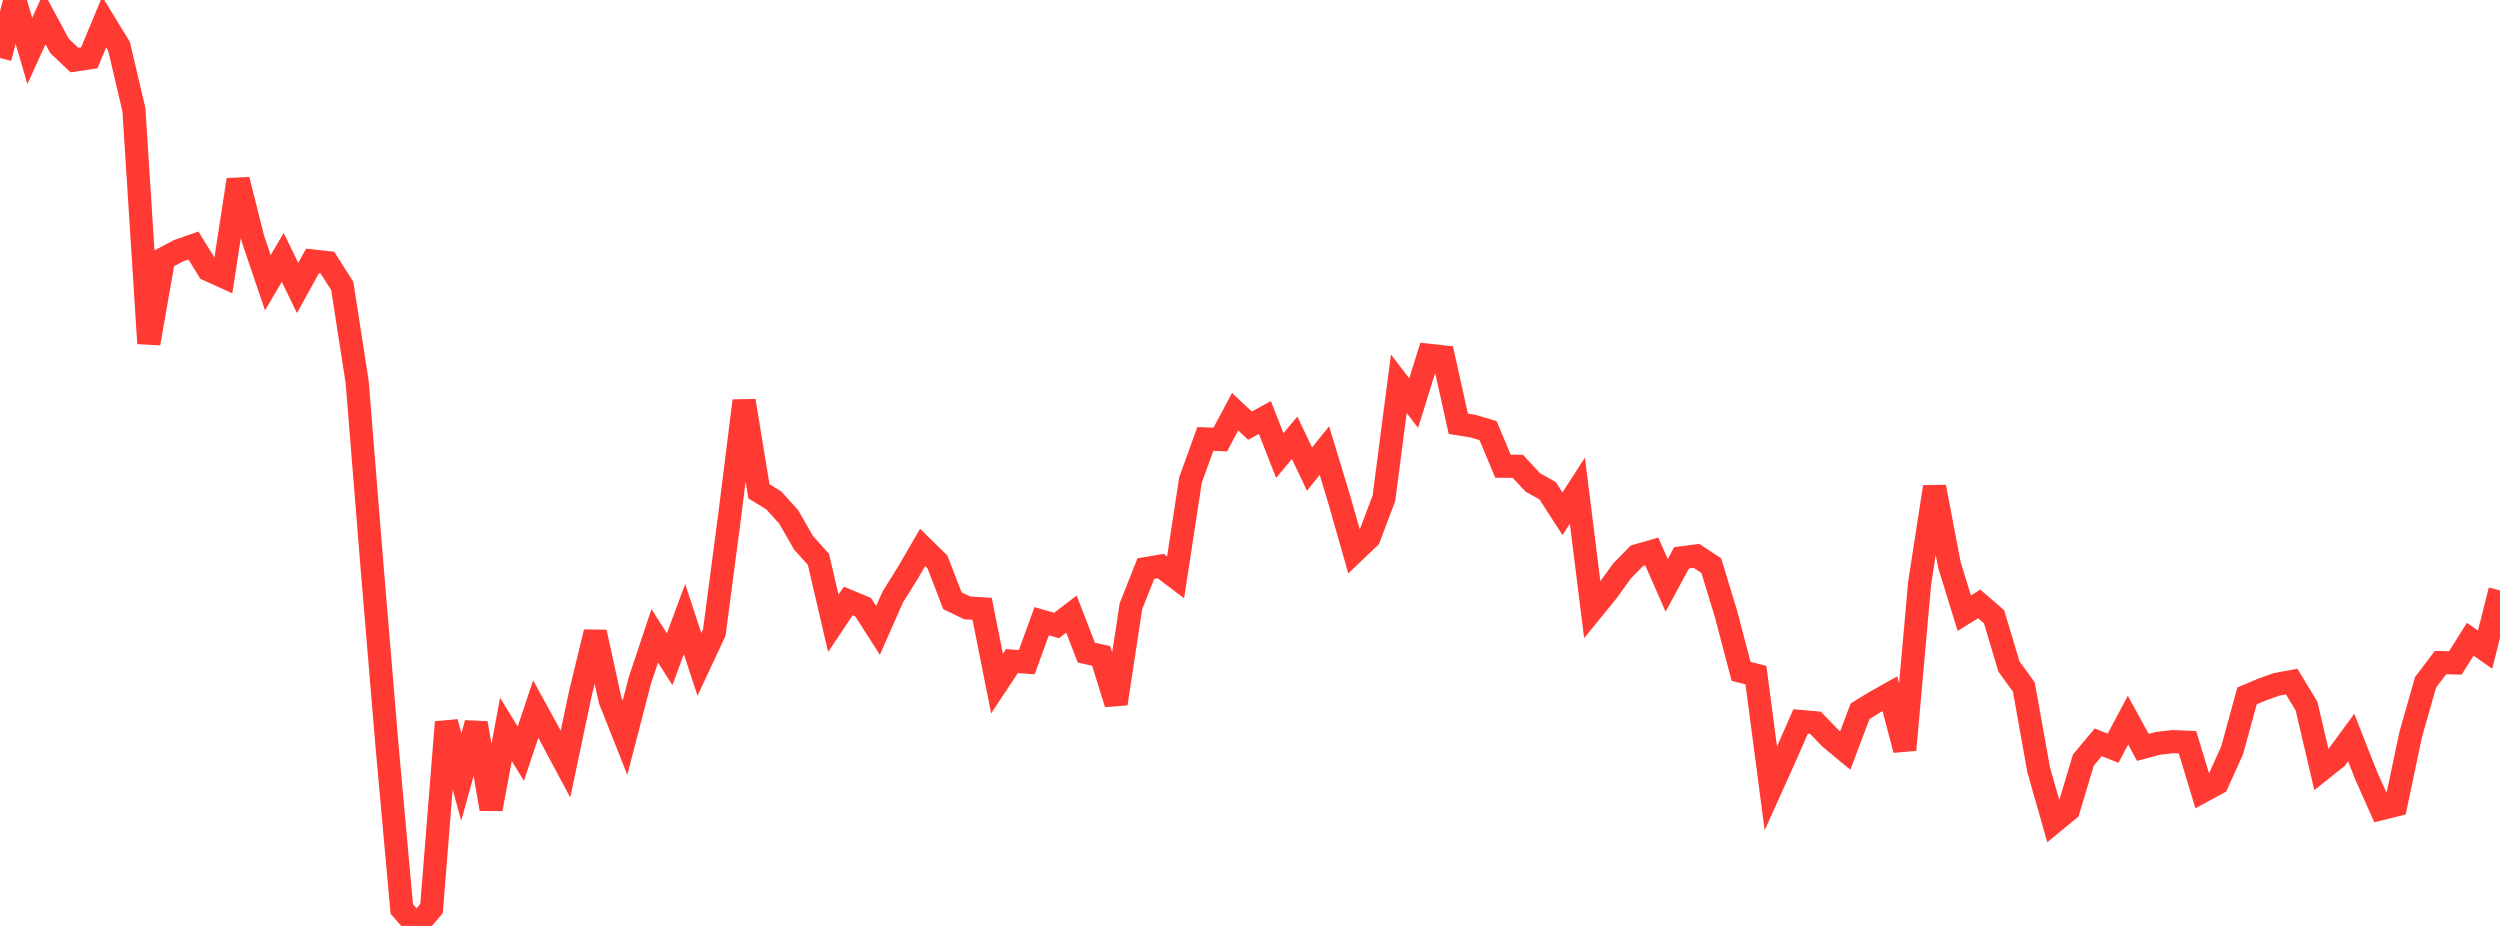 <?xml version="1.0" standalone="no"?>
<!DOCTYPE svg PUBLIC "-//W3C//DTD SVG 1.1//EN" "http://www.w3.org/Graphics/SVG/1.1/DTD/svg11.dtd">

<svg width="135" height="50" viewBox="0 0 135 50" preserveAspectRatio="none" 
  xmlns="http://www.w3.org/2000/svg"
  xmlns:xlink="http://www.w3.org/1999/xlink">


<polyline points="0.0, 3.134 0.804, 0.0 1.607, 2.752 2.411, 0.989 3.214, 2.478 4.018, 3.242 4.821, 3.123 5.625, 1.191 6.429, 2.505 7.232, 5.929 8.036, 18.543 8.839, 13.964 9.643, 13.538 10.446, 13.258 11.25, 14.566 12.054, 14.931 12.857, 9.706 13.661, 12.9 14.464, 15.269 15.268, 13.901 16.071, 15.549 16.875, 14.094 17.679, 14.181 18.482, 15.441 19.286, 20.62 20.089, 30.578 20.893, 40.202 21.696, 49.085 22.5, 50.0 23.304, 49.06 24.107, 38.996 24.911, 41.96 25.714, 39.051 26.518, 43.686 27.321, 39.389 28.125, 40.698 28.929, 38.293 29.732, 39.756 30.536, 41.259 31.339, 37.452 32.143, 34.135 32.946, 37.806 33.75, 39.834 34.554, 36.739 35.357, 34.333 36.161, 35.599 36.964, 33.43 37.768, 35.878 38.571, 34.159 39.375, 28.061 40.179, 21.642 40.982, 26.53 41.786, 27.024 42.589, 27.912 43.393, 29.313 44.196, 30.209 45.0, 33.66 45.804, 32.454 46.607, 32.787 47.411, 34.043 48.214, 32.231 49.018, 30.944 49.821, 29.564 50.625, 30.349 51.429, 32.439 52.232, 32.826 53.036, 32.877 53.839, 36.914 54.643, 35.7 55.446, 35.754 56.25, 33.546 57.054, 33.776 57.857, 33.161 58.661, 35.24 59.464, 35.422 60.268, 38 61.071, 32.734 61.875, 30.705 62.679, 30.569 63.482, 31.177 64.286, 25.922 65.089, 23.703 65.893, 23.736 66.696, 22.233 67.5, 22.984 68.304, 22.546 69.107, 24.599 69.911, 23.64 70.714, 25.332 71.518, 24.331 72.321, 26.984 73.125, 29.798 73.929, 29.032 74.732, 26.906 75.536, 20.722 76.339, 21.769 77.143, 19.184 77.946, 19.272 78.75, 22.884 79.554, 23.014 80.357, 23.256 81.161, 25.177 81.964, 25.181 82.768, 26.05 83.571, 26.499 84.375, 27.743 85.179, 26.495 85.982, 32.932 86.786, 31.946 87.589, 30.833 88.393, 30.011 89.196, 29.779 90.0, 31.61 90.804, 30.124 91.607, 30.017 92.411, 30.548 93.214, 33.186 94.018, 36.251 94.821, 36.457 95.625, 42.575 96.429, 40.791 97.232, 38.961 98.036, 39.03 98.839, 39.861 99.643, 40.528 100.446, 38.405 101.25, 37.912 102.054, 37.461 102.857, 40.495 103.661, 31.487 104.464, 26.293 105.268, 30.506 106.071, 33.112 106.875, 32.611 107.679, 33.304 108.482, 35.987 109.286, 37.098 110.089, 41.571 110.893, 44.392 111.696, 43.731 112.5, 41.048 113.304, 40.085 114.107, 40.404 114.911, 38.887 115.714, 40.357 116.518, 40.144 117.321, 40.048 118.125, 40.081 118.929, 42.733 119.732, 42.297 120.536, 40.515 121.339, 37.582 122.143, 37.239 122.946, 36.952 123.75, 36.805 124.554, 38.132 125.357, 41.563 126.161, 40.924 126.964, 39.828 127.768, 41.871 128.571, 43.67 129.375, 43.471 130.179, 39.658 130.982, 36.843 131.786, 35.78 132.589, 35.798 133.393, 34.52 134.196, 35.081 135.0, 31.879" fill="none" stroke="#ff3a33" stroke-width="1.25"/>

</svg>